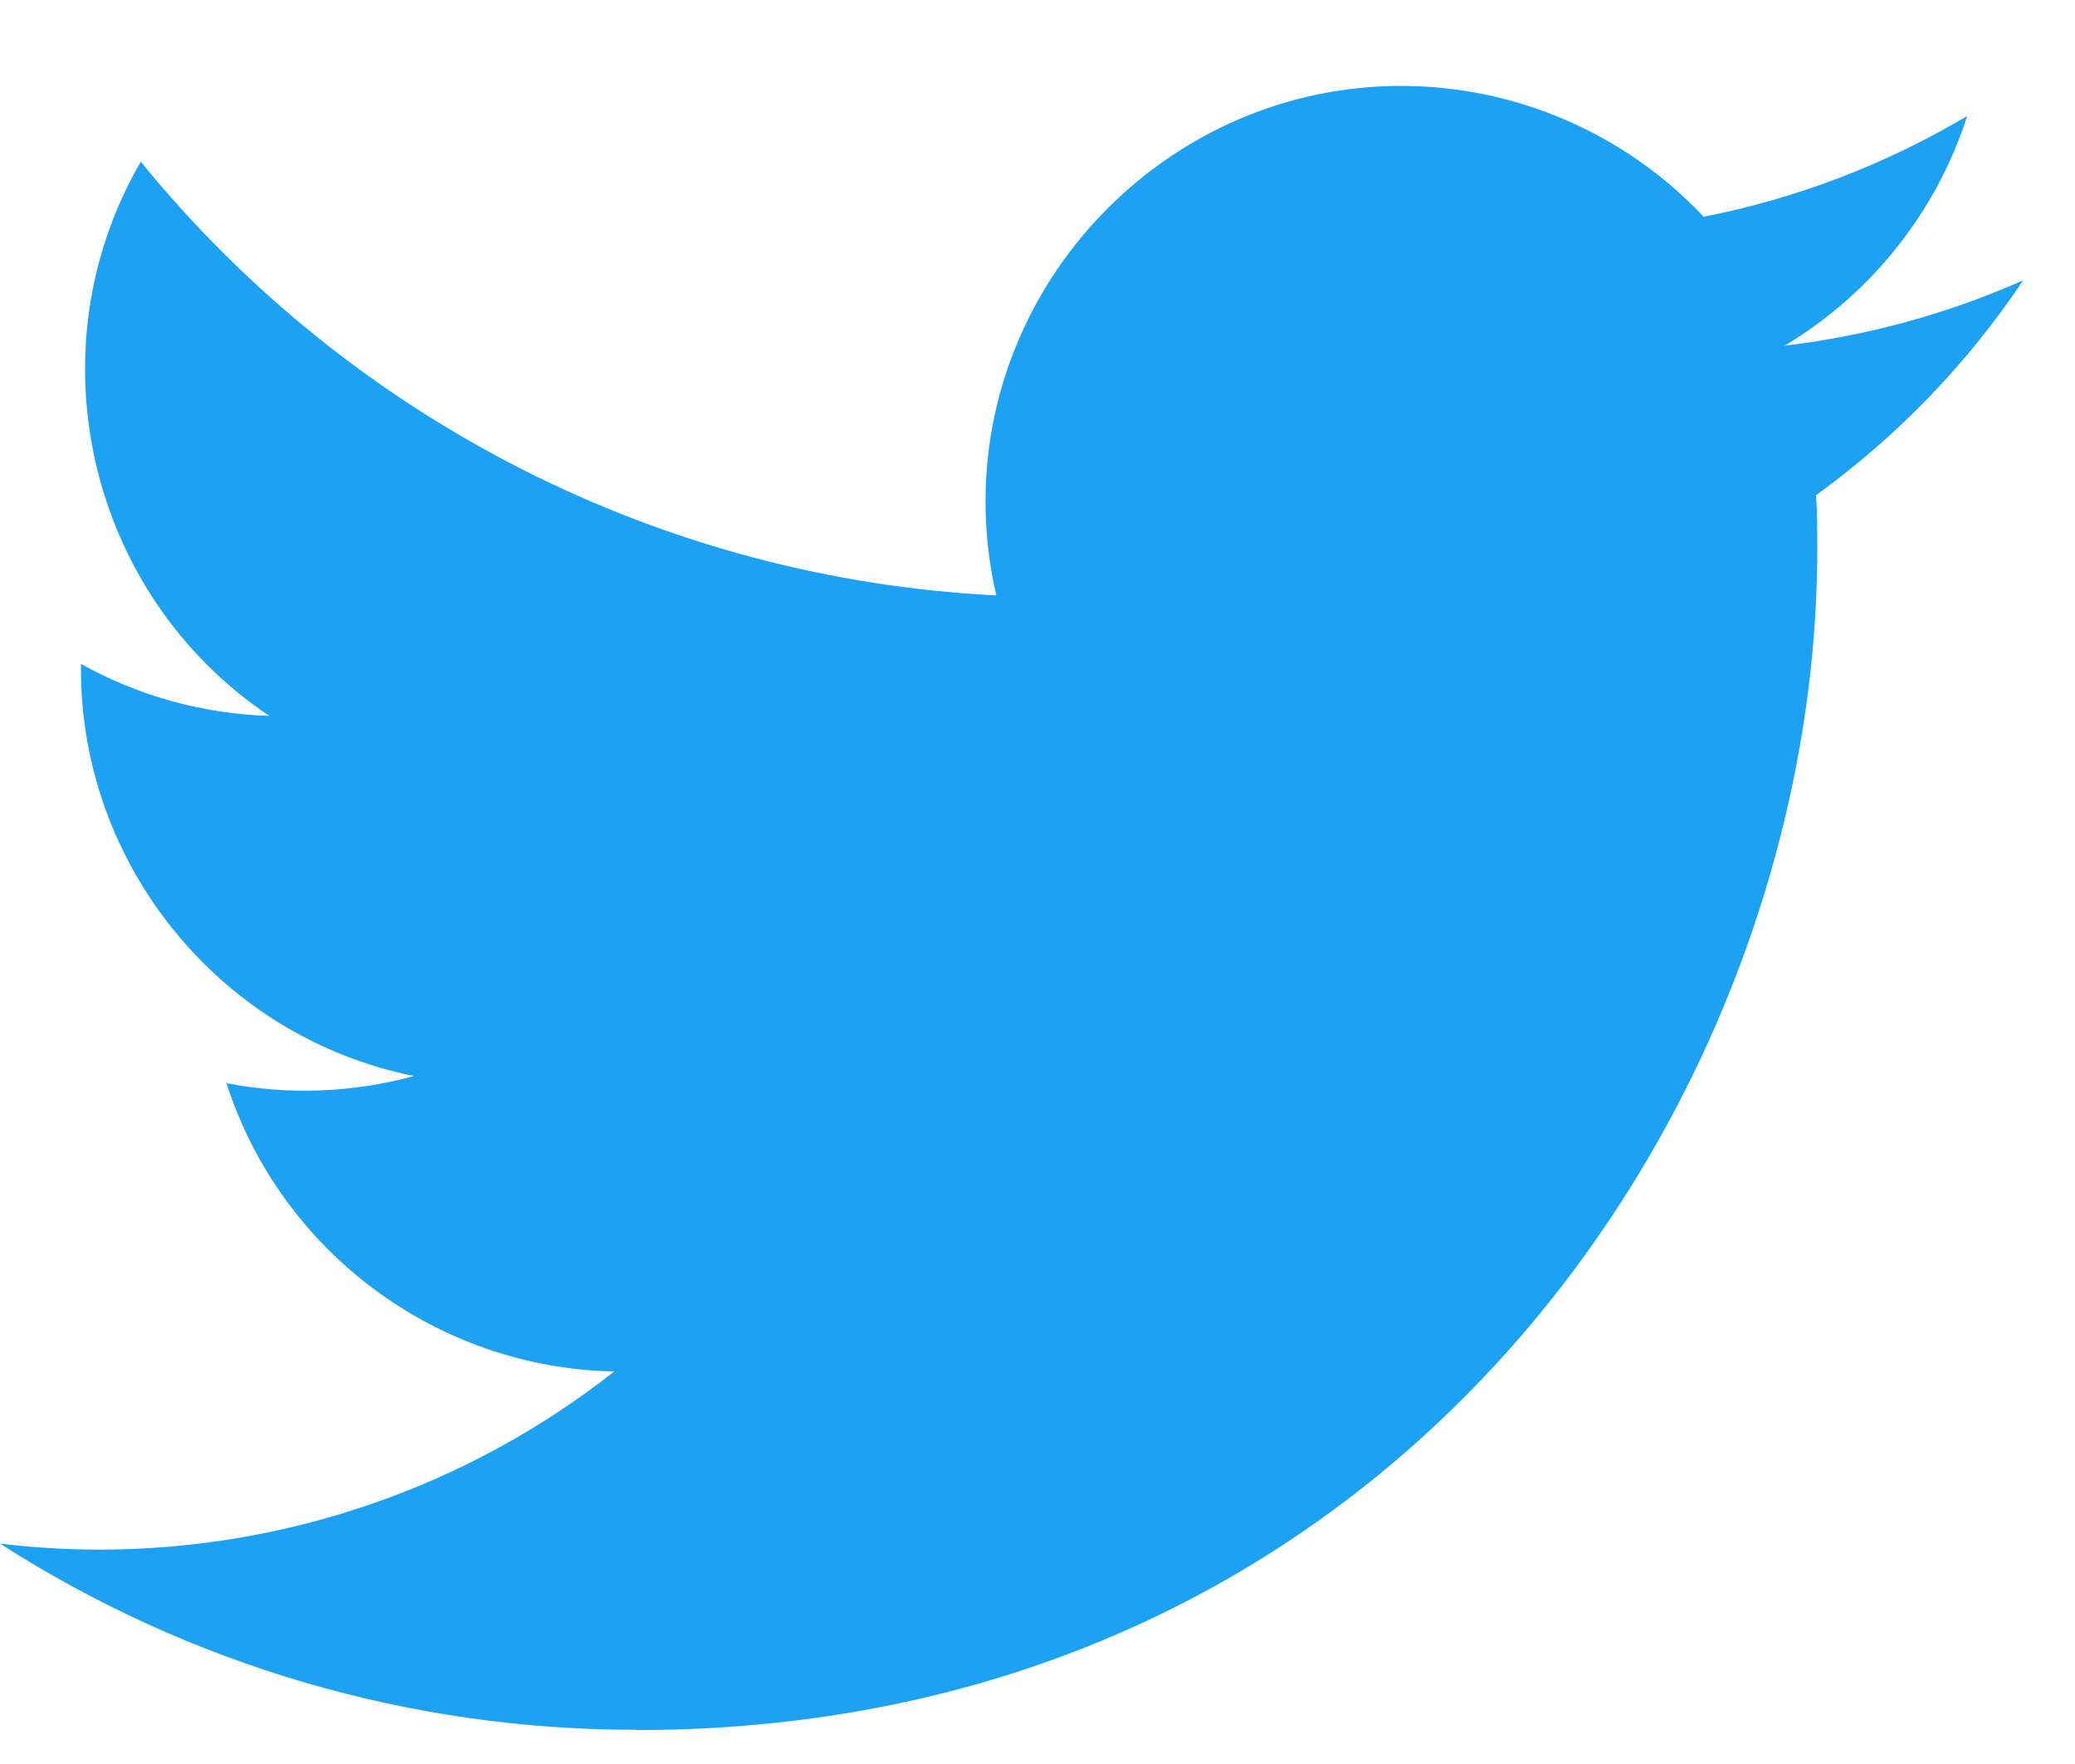 <svg width="20" height="17" viewBox="0 0 20 17" fill="none" xmlns="http://www.w3.org/2000/svg">
<path d="M6.132 16.673C13.491 16.673 17.516 10.576 17.516 5.29C17.516 5.116 17.516 4.944 17.504 4.772C18.287 4.206 18.963 3.505 19.5 2.702C18.77 3.025 17.995 3.237 17.202 3.331C18.037 2.831 18.663 2.044 18.961 1.118C18.176 1.584 17.317 1.913 16.421 2.089C15.664 1.285 14.608 0.828 13.503 0.828C11.307 0.828 9.499 2.636 9.499 4.833C9.499 5.137 9.534 5.441 9.603 5.738C6.387 5.577 3.388 4.056 1.357 1.558C0.301 3.376 0.848 5.731 2.596 6.899C1.959 6.88 1.336 6.708 0.78 6.398V6.449C0.781 8.346 2.13 9.995 3.99 10.37C3.401 10.531 2.783 10.555 2.183 10.439C2.706 12.065 4.214 13.185 5.921 13.217C4.505 14.331 2.754 14.935 0.952 14.934C0.634 14.933 0.316 14.914 0 14.876C1.829 16.05 3.959 16.673 6.132 16.67" fill="#1DA1F2"/>
</svg>
